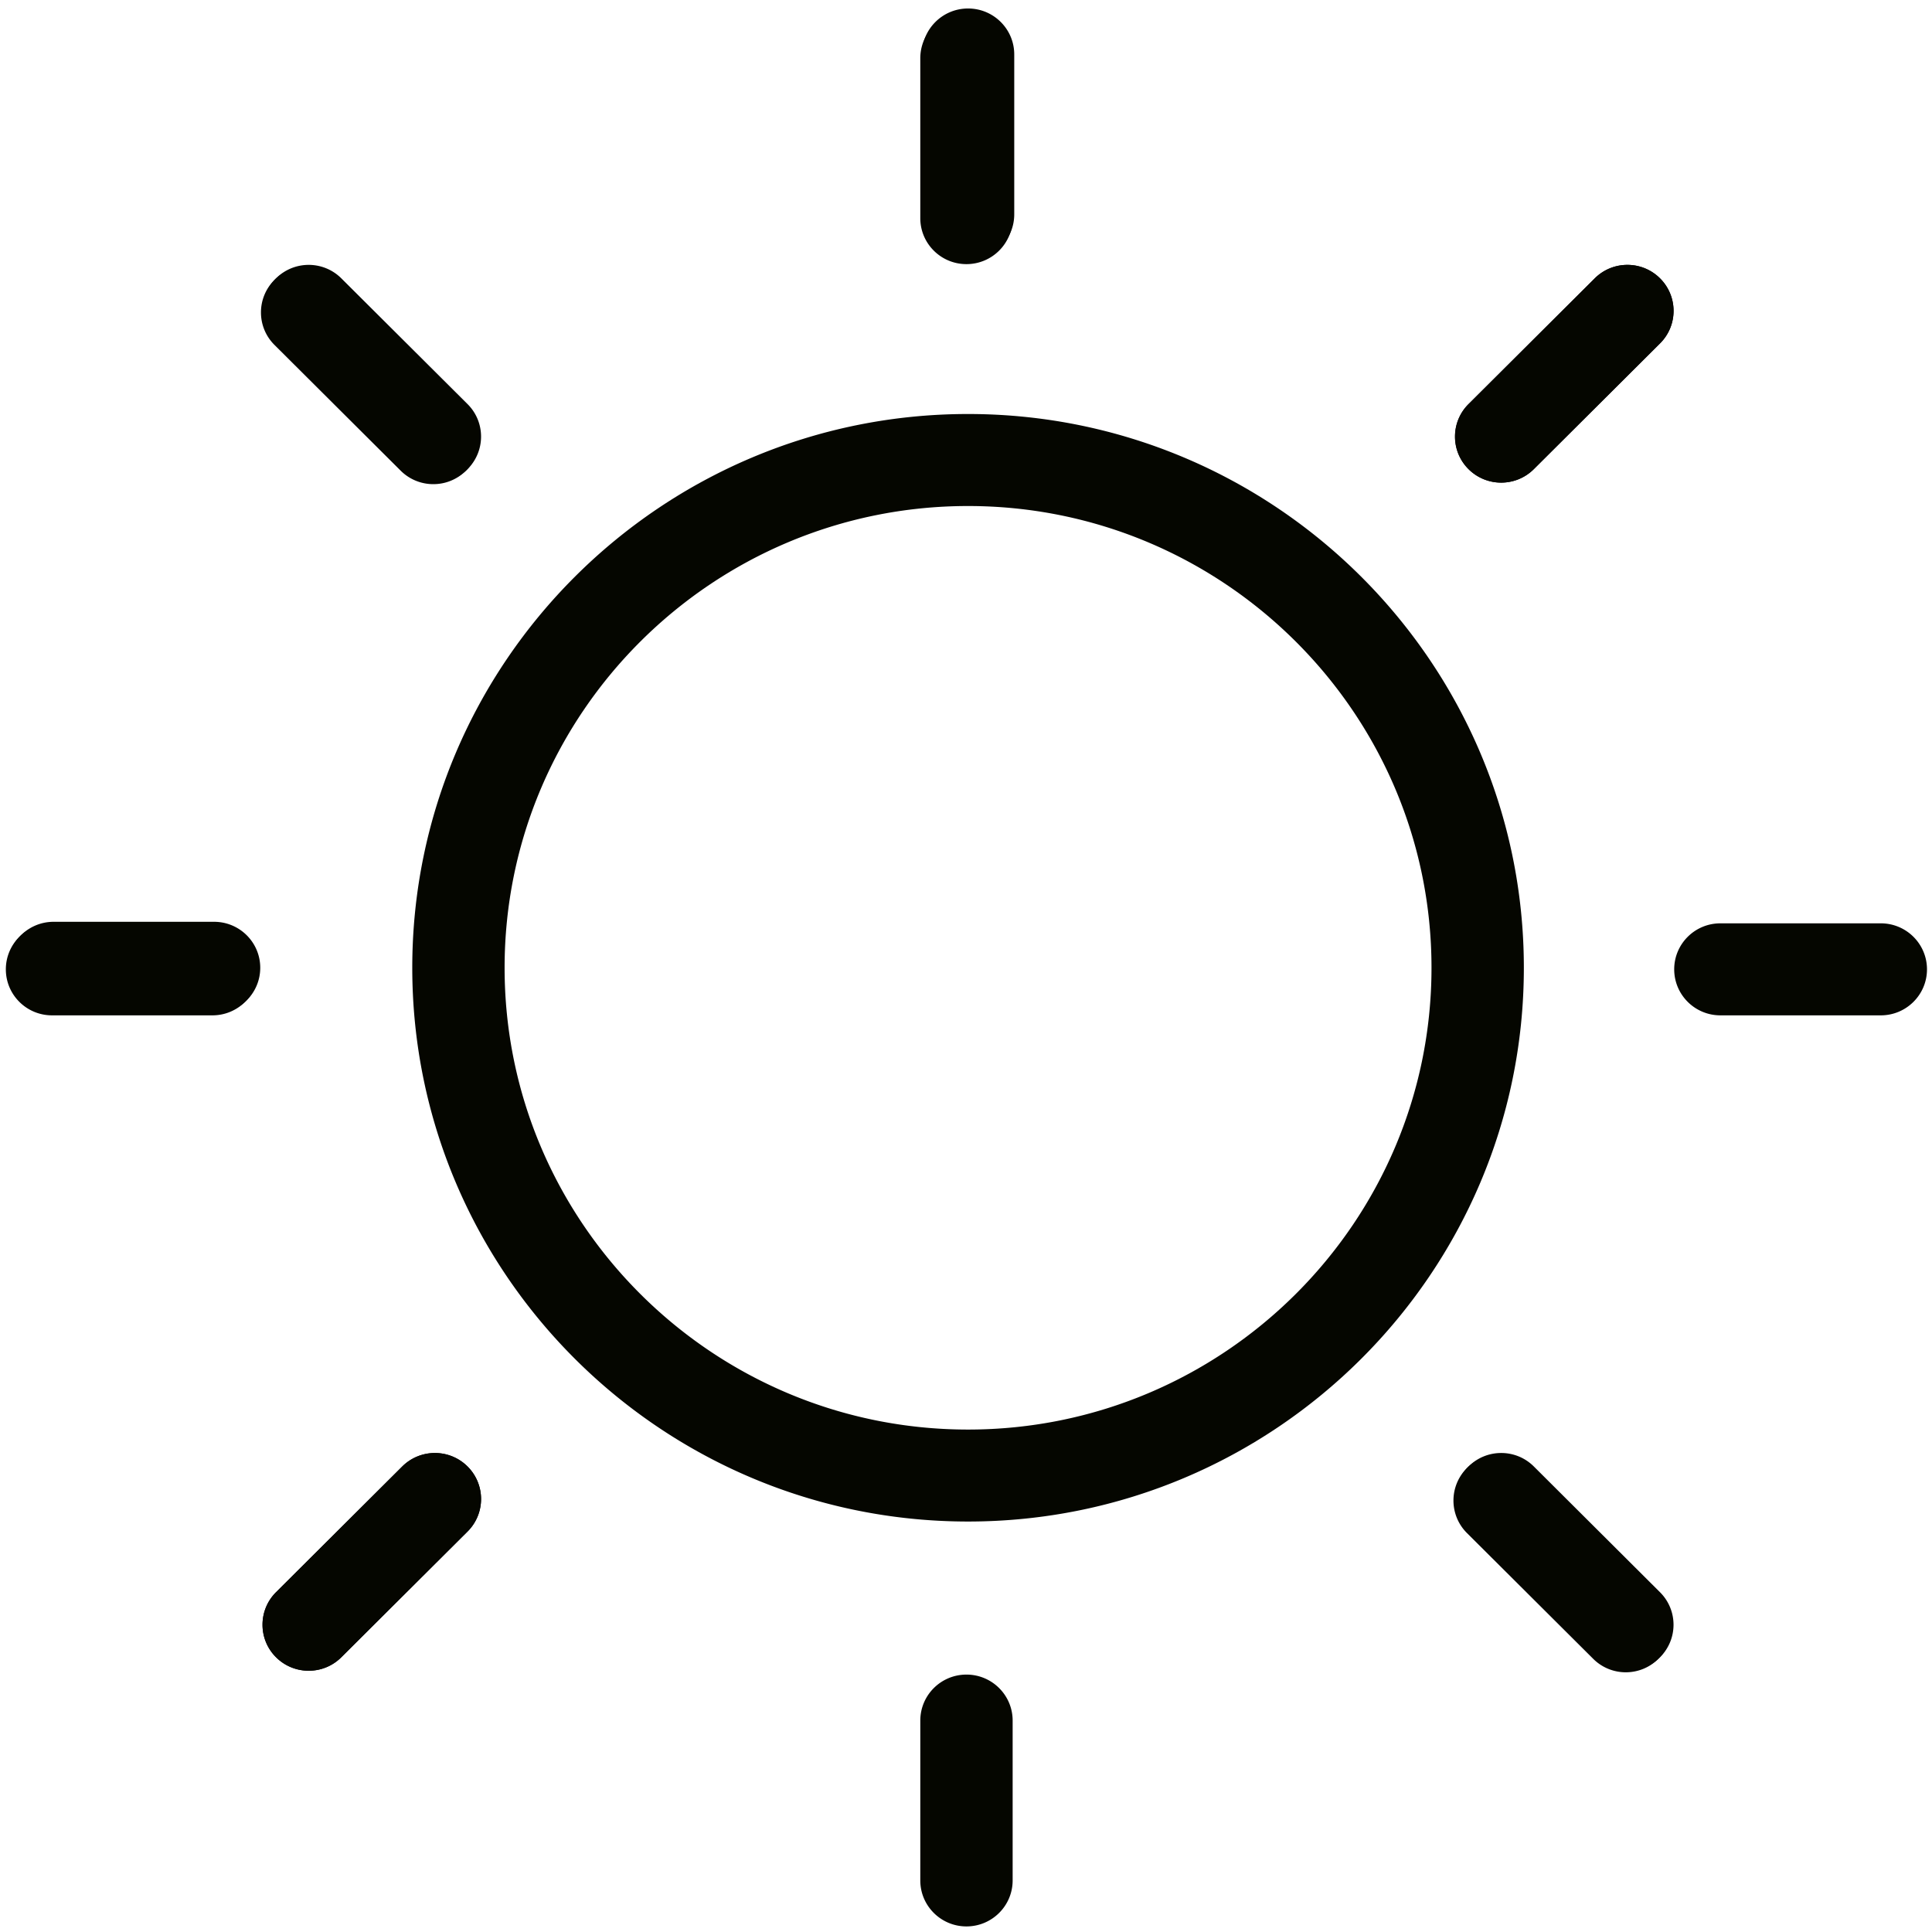 ﻿<svg t="1564633041393" class="icon" viewBox="0 0 1024 1024" version="1.1" xmlns="http://www.w3.org/2000/svg" p-id="3087" data-spm-anchor-id="a313x.7781069.0.i3" width="512" height="512"><path d="M513.096 806.441c-162.438 0-294.586-131.659-294.586-293.513 0-161.835 132.149-293.495 294.586-293.495 162.435 0 294.578 131.659 294.578 293.495 0 161.854-132.143 293.513-294.578 293.513z m0-538.239c-135.443 0-245.646 109.785-245.646 244.729 0 134.96 110.2 244.764 245.646 244.764 135.442 0 245.629-109.804 245.629-244.764 0-134.944-110.188-244.729-245.629-244.729zM513.096 137.993c-13.514 0-24.466-10.92-24.466-24.391V28.875c0-13.471 10.952-24.375 24.466-24.375 13.521 0 24.475 10.904 24.475 24.375v84.728c0 13.47-10.956 24.39-24.475 24.39zM113.459 537.321H28.424c-13.513 0-24.466-10.903-24.466-24.374 0-13.473 10.954-24.375 24.466-24.375h85.036c13.521 0 24.475 10.901 24.475 24.375-0.001 13.471-10.955 24.374-24.476 24.374zM862.541 885.517c-6.27 0-12.537-2.365-17.307-7.135l-66.872-66.639c-9.567-9.536-9.567-24.977 0-34.479 9.556-9.535 25.061-9.535 34.611 0l66.854 66.64c9.569 9.521 9.569 24.958 0 34.479-4.764 4.766-11.034 7.134-17.286 7.134zM230.505 255.798a24.443 24.443 0 0 1-17.306-7.152l-66.89-66.638c-9.553-9.52-9.553-24.958 0-34.478 9.563-9.521 25.05-9.521 34.604 0l66.888 66.638c9.562 9.52 9.562 24.958 0 34.478-4.775 4.768-11.036 7.152-17.296 7.152zM163.6 885.534c-6.26 0-12.529-2.385-17.306-7.152-9.553-9.504-9.553-24.958 0-34.479l66.888-66.64c9.563-9.52 25.05-9.52 34.611 0 9.553 9.521 9.553 24.958 0 34.479l-66.896 66.639a24.406 24.406 0 0 1-17.297 7.153zM795.637 255.798c-6.271 0-12.537-2.384-17.308-7.136-9.567-9.537-9.567-24.958 0-34.478l66.905-66.655c9.555-9.52 25.059-9.52 34.595 0 9.569 9.537 9.569 24.975 0 34.478l-66.889 66.655a24.499 24.499 0 0 1-17.303 7.136z" fill="#050600" p-id="3088"></path><path d="M795.67 255.798a24.414 24.414 0 0 1-17.289-7.152c-9.555-9.52-9.555-24.958 0-34.478l66.889-66.638c9.553-9.521 25.041-9.521 34.595 0 9.569 9.52 9.569 24.958 0 34.478l-66.889 66.638c-4.77 4.768-11.037 7.152-17.306 7.152zM163.634 885.517c-6.271 0-12.521-2.365-17.306-7.135-9.563-9.521-9.563-24.958 0-34.479l66.888-66.64c9.562-9.52 25.05-9.52 34.603 0 9.563 9.521 9.563 24.958 0 34.479l-66.888 66.639c-4.776 4.768-11.037 7.136-17.297 7.136zM861.707 886.351c-6.253 0-12.521-2.384-17.289-7.15l-66.889-66.64c-9.554-9.521-9.554-24.957 0-34.479 9.569-9.52 25.041-9.52 34.611 0l66.854 66.639c9.568 9.536 9.568 24.977 0 34.479-4.765 4.767-11.035 7.151-17.287 7.151zM229.672 256.615a24.457 24.457 0 0 1-17.297-7.136l-66.89-66.655c-9.562-9.503-9.562-24.958 0-34.478 9.555-9.52 25.042-9.52 34.604 0L246.978 215c9.563 9.503 9.563 24.958 0 34.478a24.469 24.469 0 0 1-17.306 7.137zM512.238 1021.044c-13.513 0-24.466-10.92-24.466-24.374l0.008-84.728c0-13.473 10.962-24.375 24.466-24.375 13.521 0 24.476 10.921 24.476 24.375v84.728c-0.002 13.471-10.972 24.374-24.484 24.374zM512.238 139.994c-13.513 0-24.466-10.903-24.466-24.375V30.892c0-13.471 10.954-24.391 24.466-24.391 13.513 0 24.482 10.92 24.482 24.391v84.727c0 13.471-10.97 24.375-24.482 24.375zM112.6 538.155H27.565c-13.521 0-24.466-10.92-24.466-24.375 0-13.473 10.945-24.393 24.466-24.393H112.6c13.521 0 24.477 10.92 24.477 24.393-0.002 13.455-10.956 24.375-24.477 24.375zM996.866 538.155h-85.025c-13.538 0-24.477-10.938-24.477-24.394 0-13.471 10.954-24.374 24.477-24.374h85.025c13.521 0 24.477 10.92 24.477 24.393 0 13.455-10.97 24.375-24.477 24.375z" fill="#050600" p-id="3089"></path></svg>